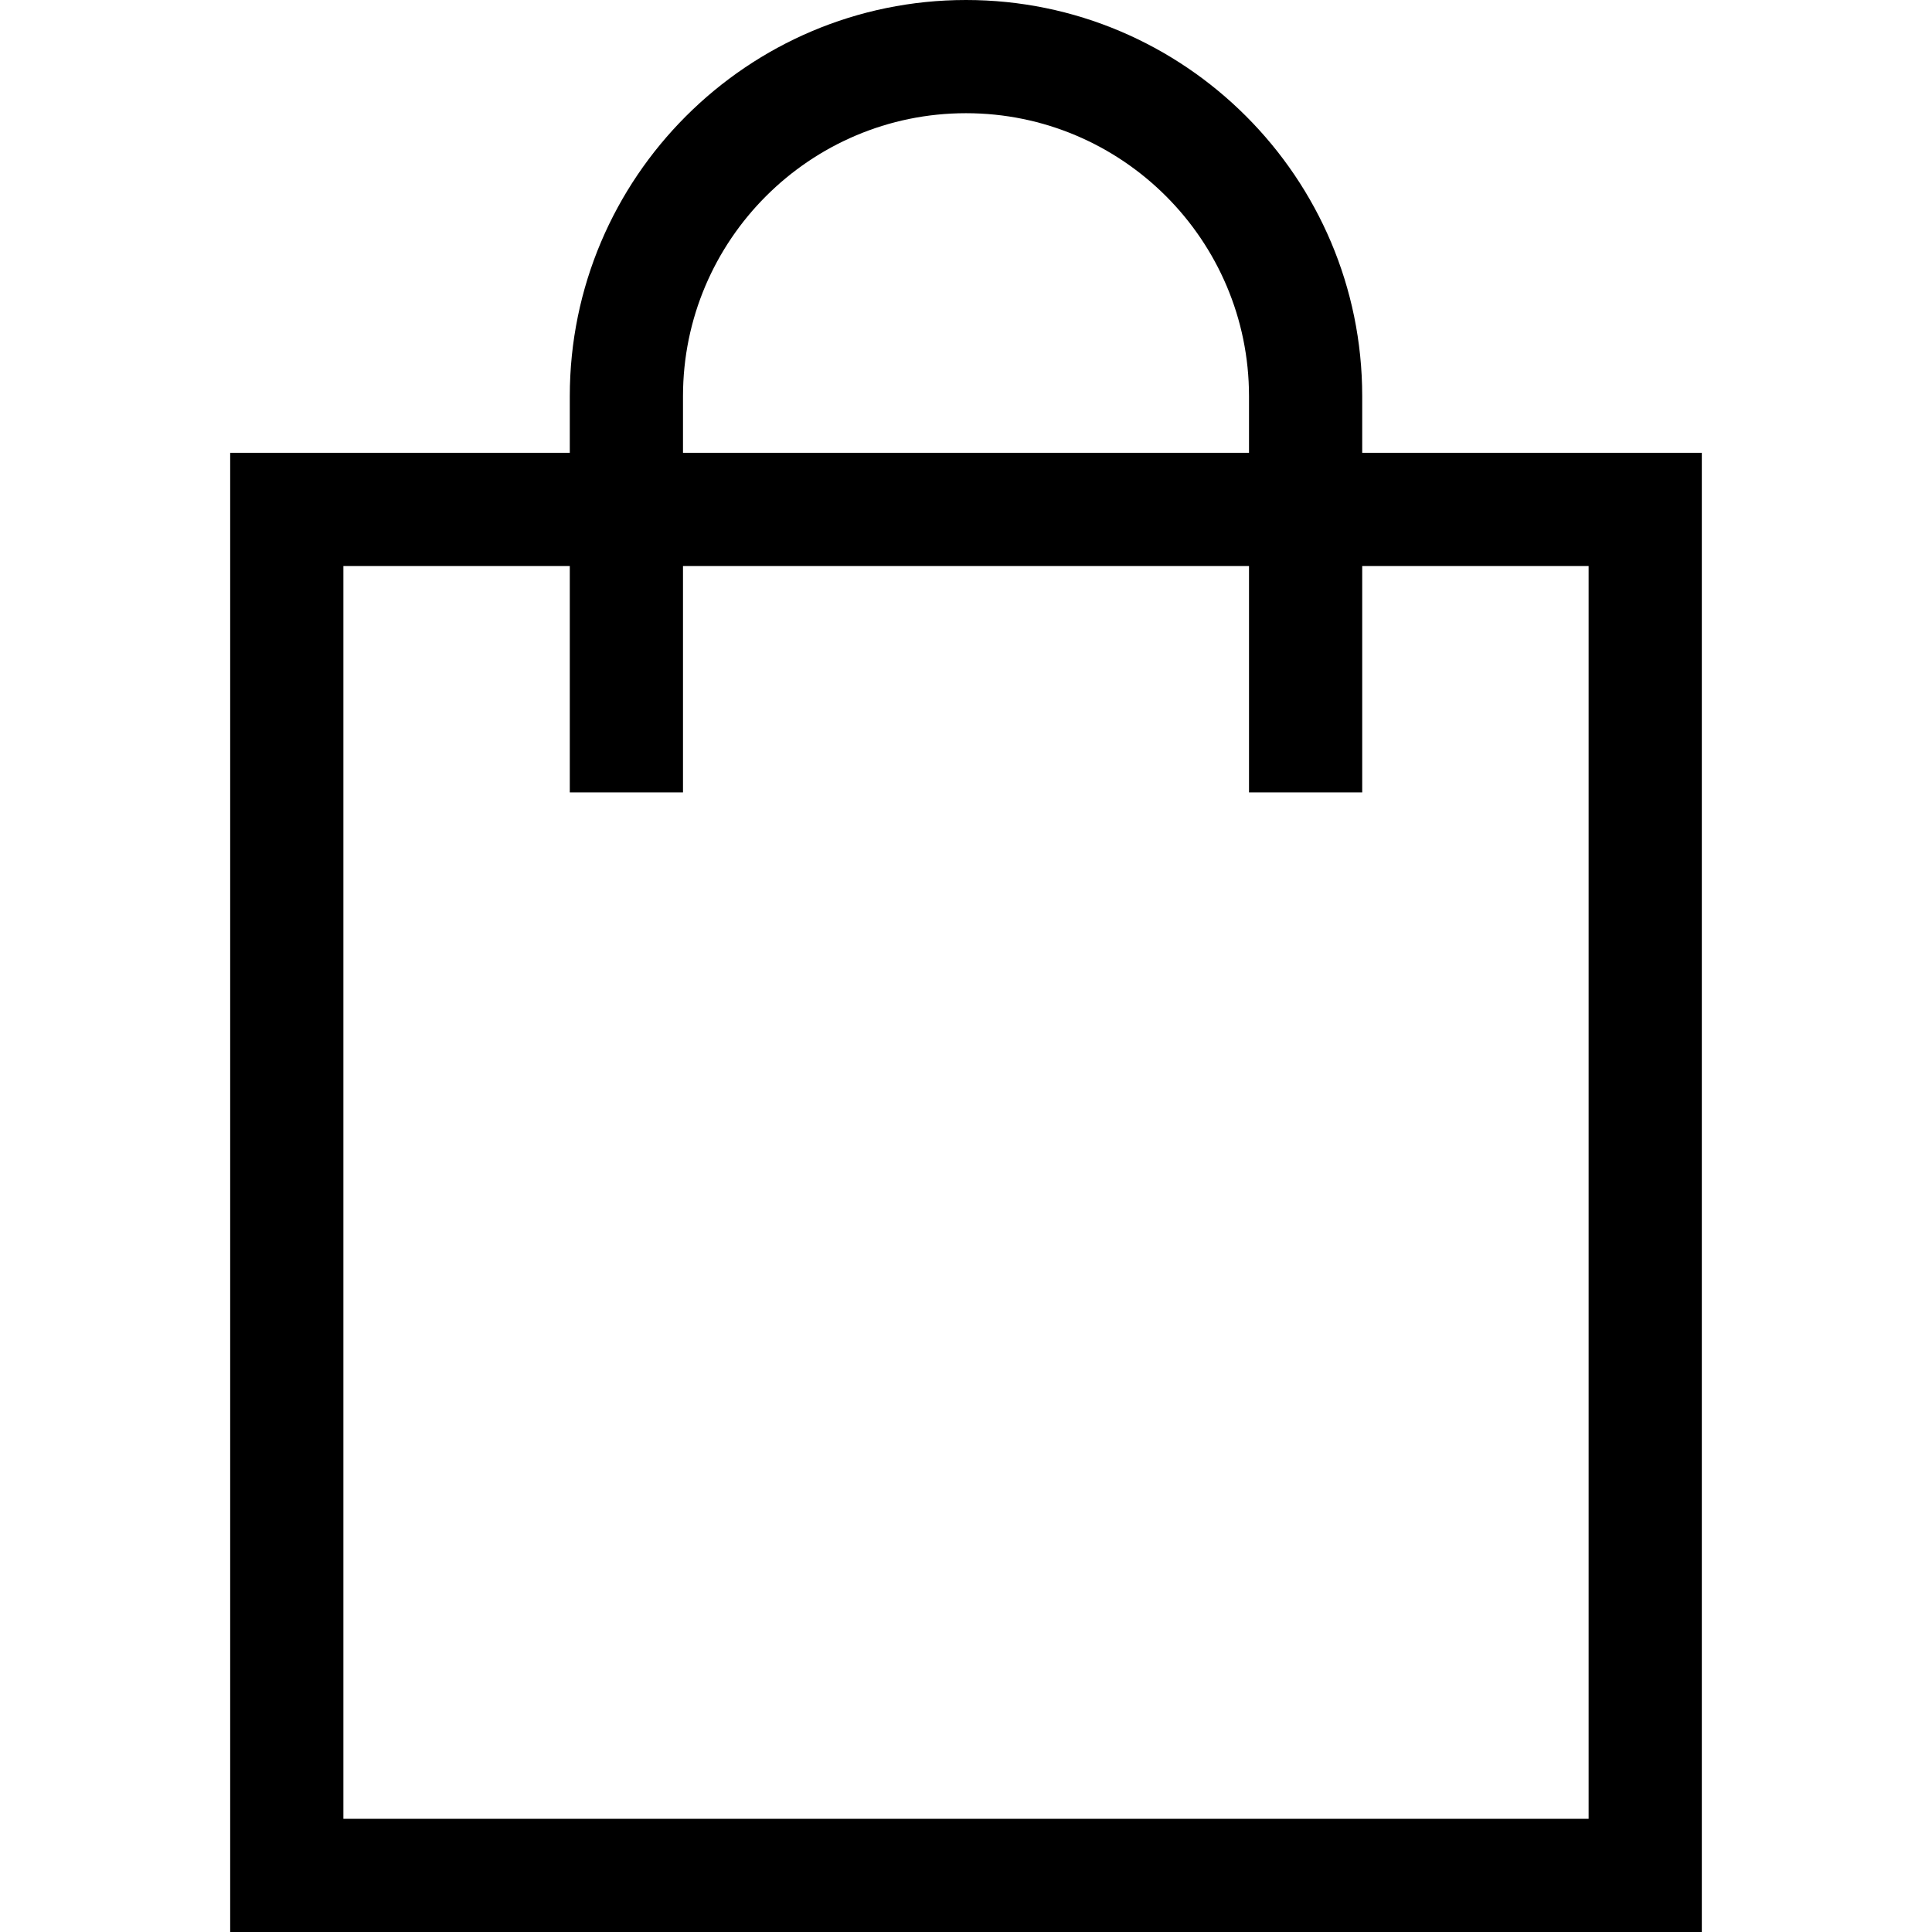<svg height="512pt" viewBox="-61 0 512 512" width="512pt" xmlns="http://www.w3.org/2000/svg"><path d="m195 0c-57.898 0-105 47.102-105 105v15h-90v392h390v-392h-90v-15c0-57.898-47.102-105-105-105zm-75 105c0-41.355 33.645-75 75-75s75 33.645 75 75v15h-150zm240 45v332h-330v-332h60v60h30v-60h150v60h30v-60zm0 0"/></svg>